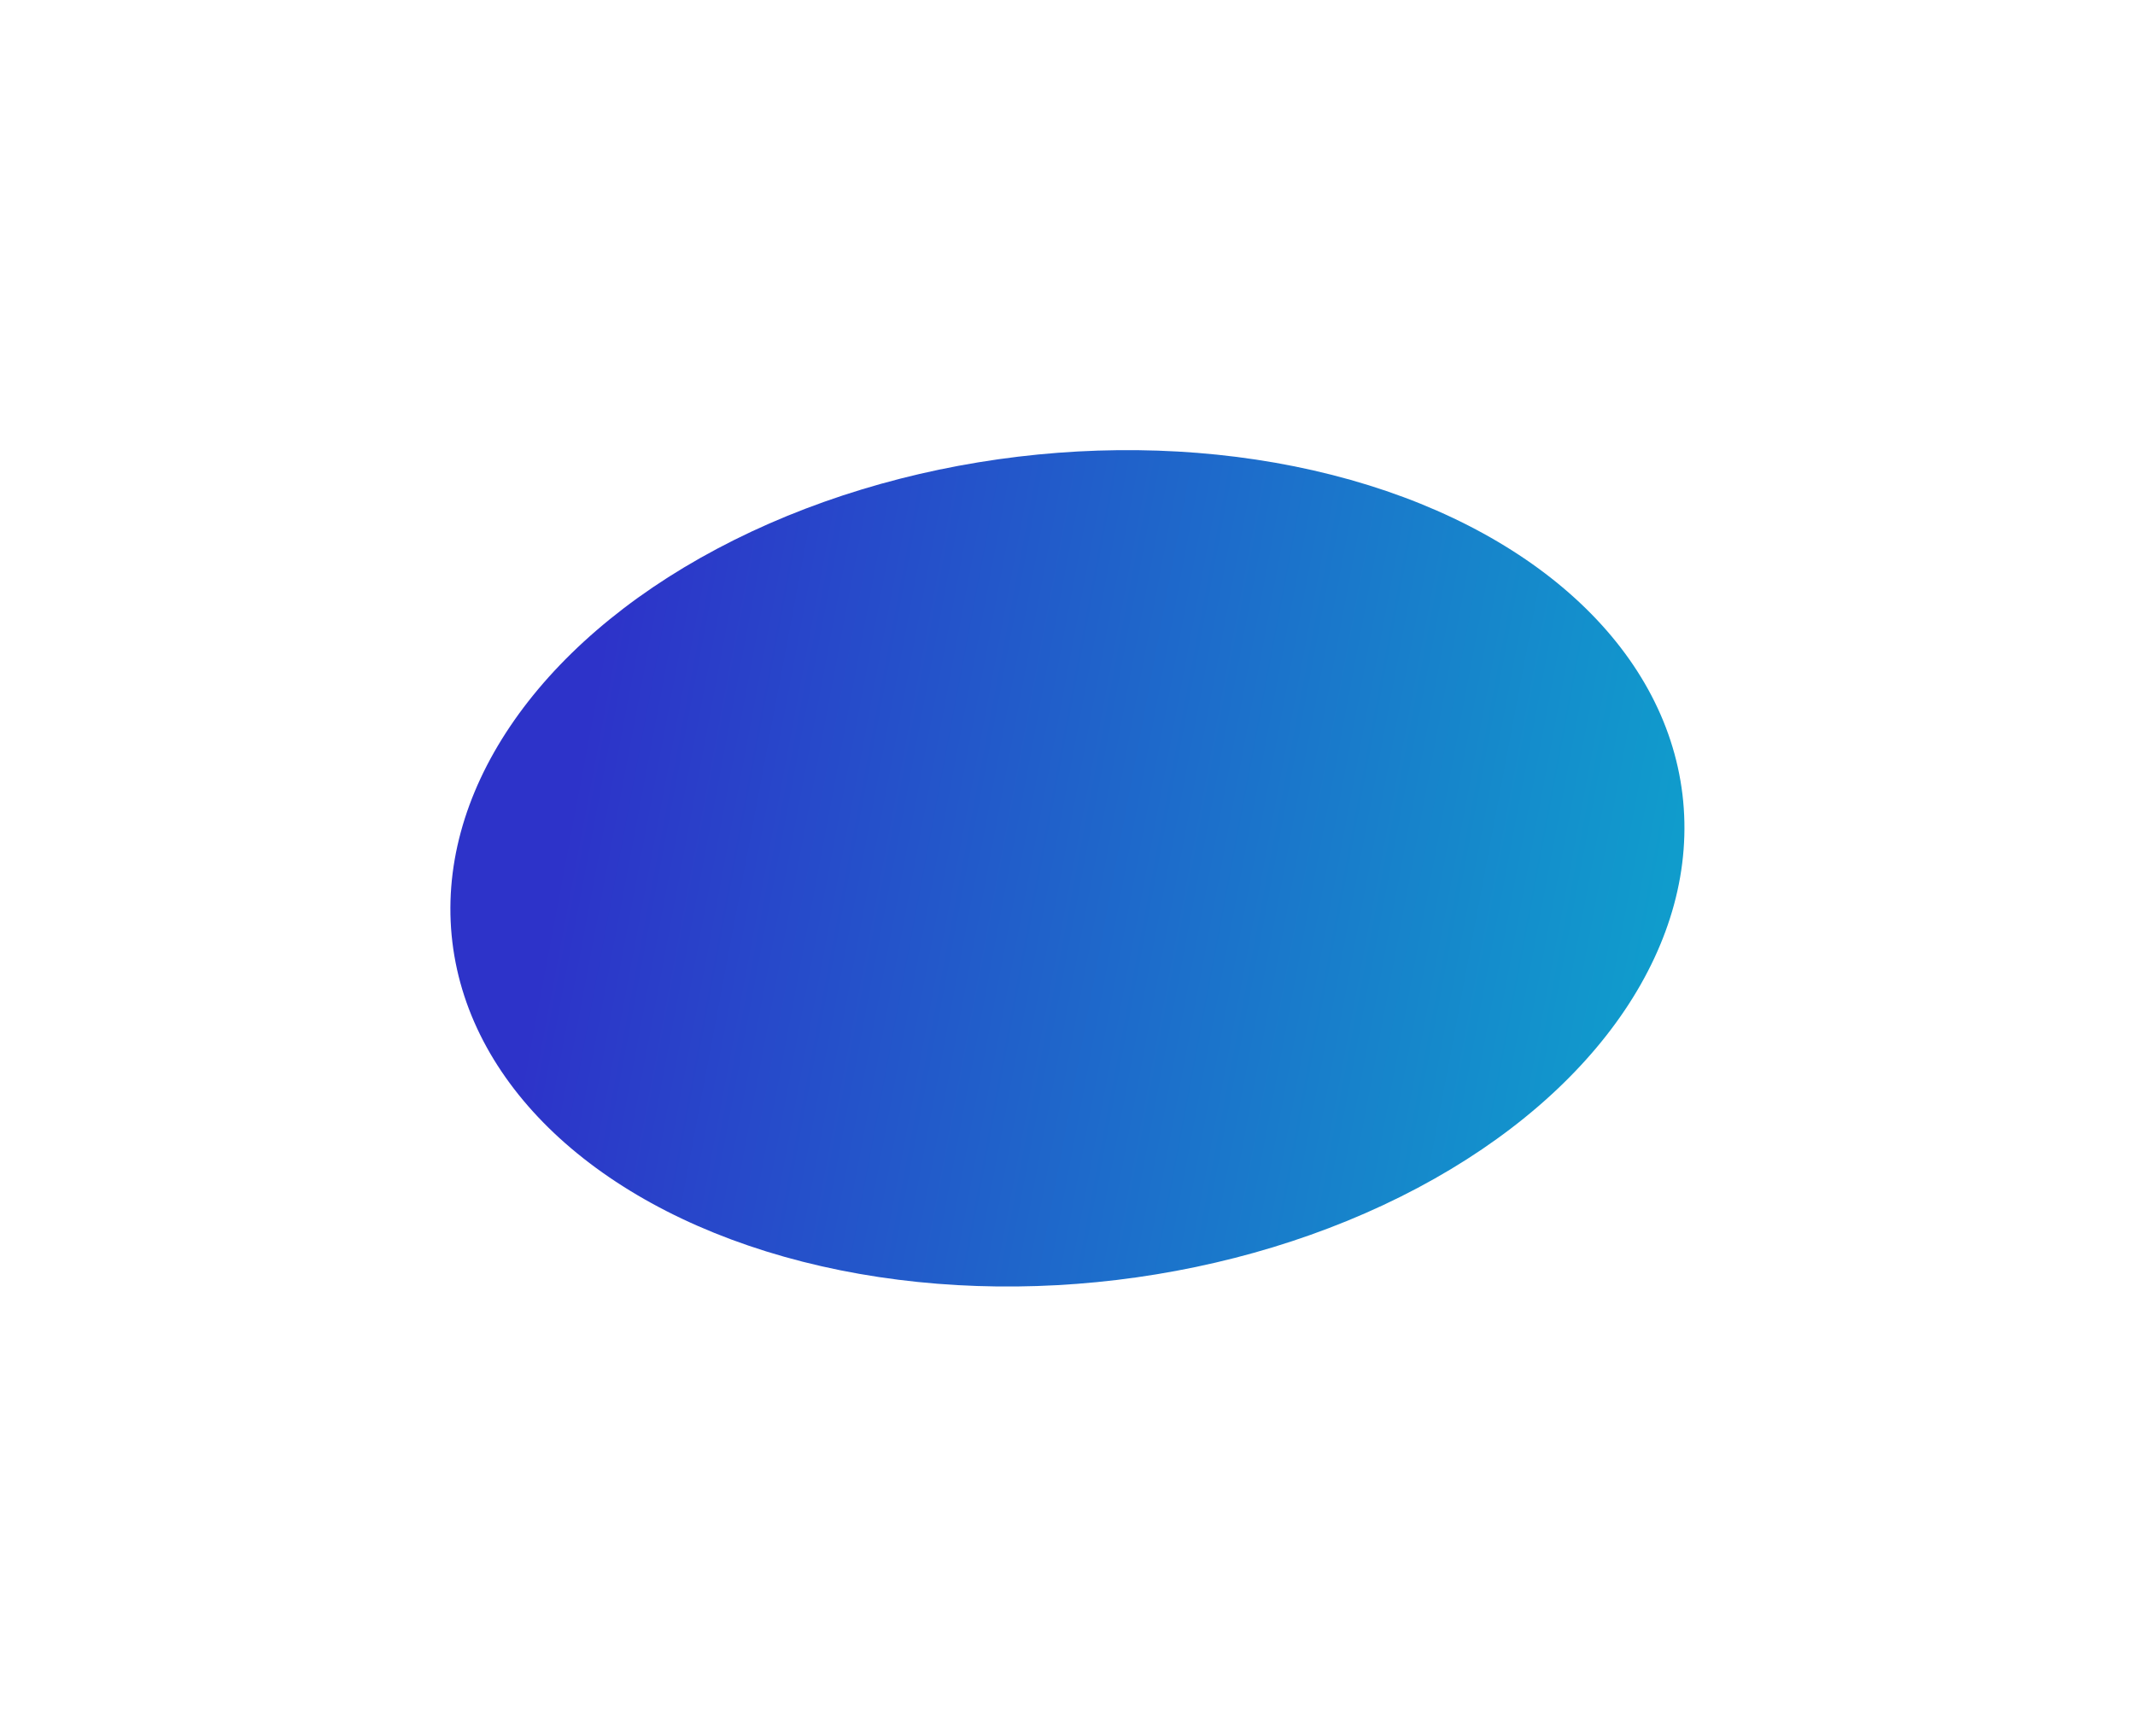 <?xml version="1.0" encoding="UTF-8"?> <svg xmlns="http://www.w3.org/2000/svg" width="1065" height="866" viewBox="0 0 1065 866" fill="none"><g filter="url(#filter0_f_61_60)"><ellipse cx="532.459" cy="433.19" rx="309.005" ry="206.826" transform="rotate(173.153 532.459 433.19)" fill="url(#paint0_linear_61_60)"></ellipse></g><defs><filter id="filter0_f_61_60" x="0.653" y="0.525" width="1063.61" height="865.329" filterUnits="userSpaceOnUse" color-interpolation-filters="sRGB"><feFlood flood-opacity="0" result="BackgroundImageFix"></feFlood><feBlend mode="normal" in="SourceGraphic" in2="BackgroundImageFix" result="shape"></feBlend><feGaussianBlur stdDeviation="112" result="effect1_foregroundBlur_61_60"></feGaussianBlur></filter><linearGradient id="paint0_linear_61_60" x1="275.275" y1="265.283" x2="794.839" y2="429.341" gradientUnits="userSpaceOnUse"><stop stop-color="#109CCC"></stop><stop offset="1" stop-color="#2D33C9"></stop></linearGradient></defs></svg> 